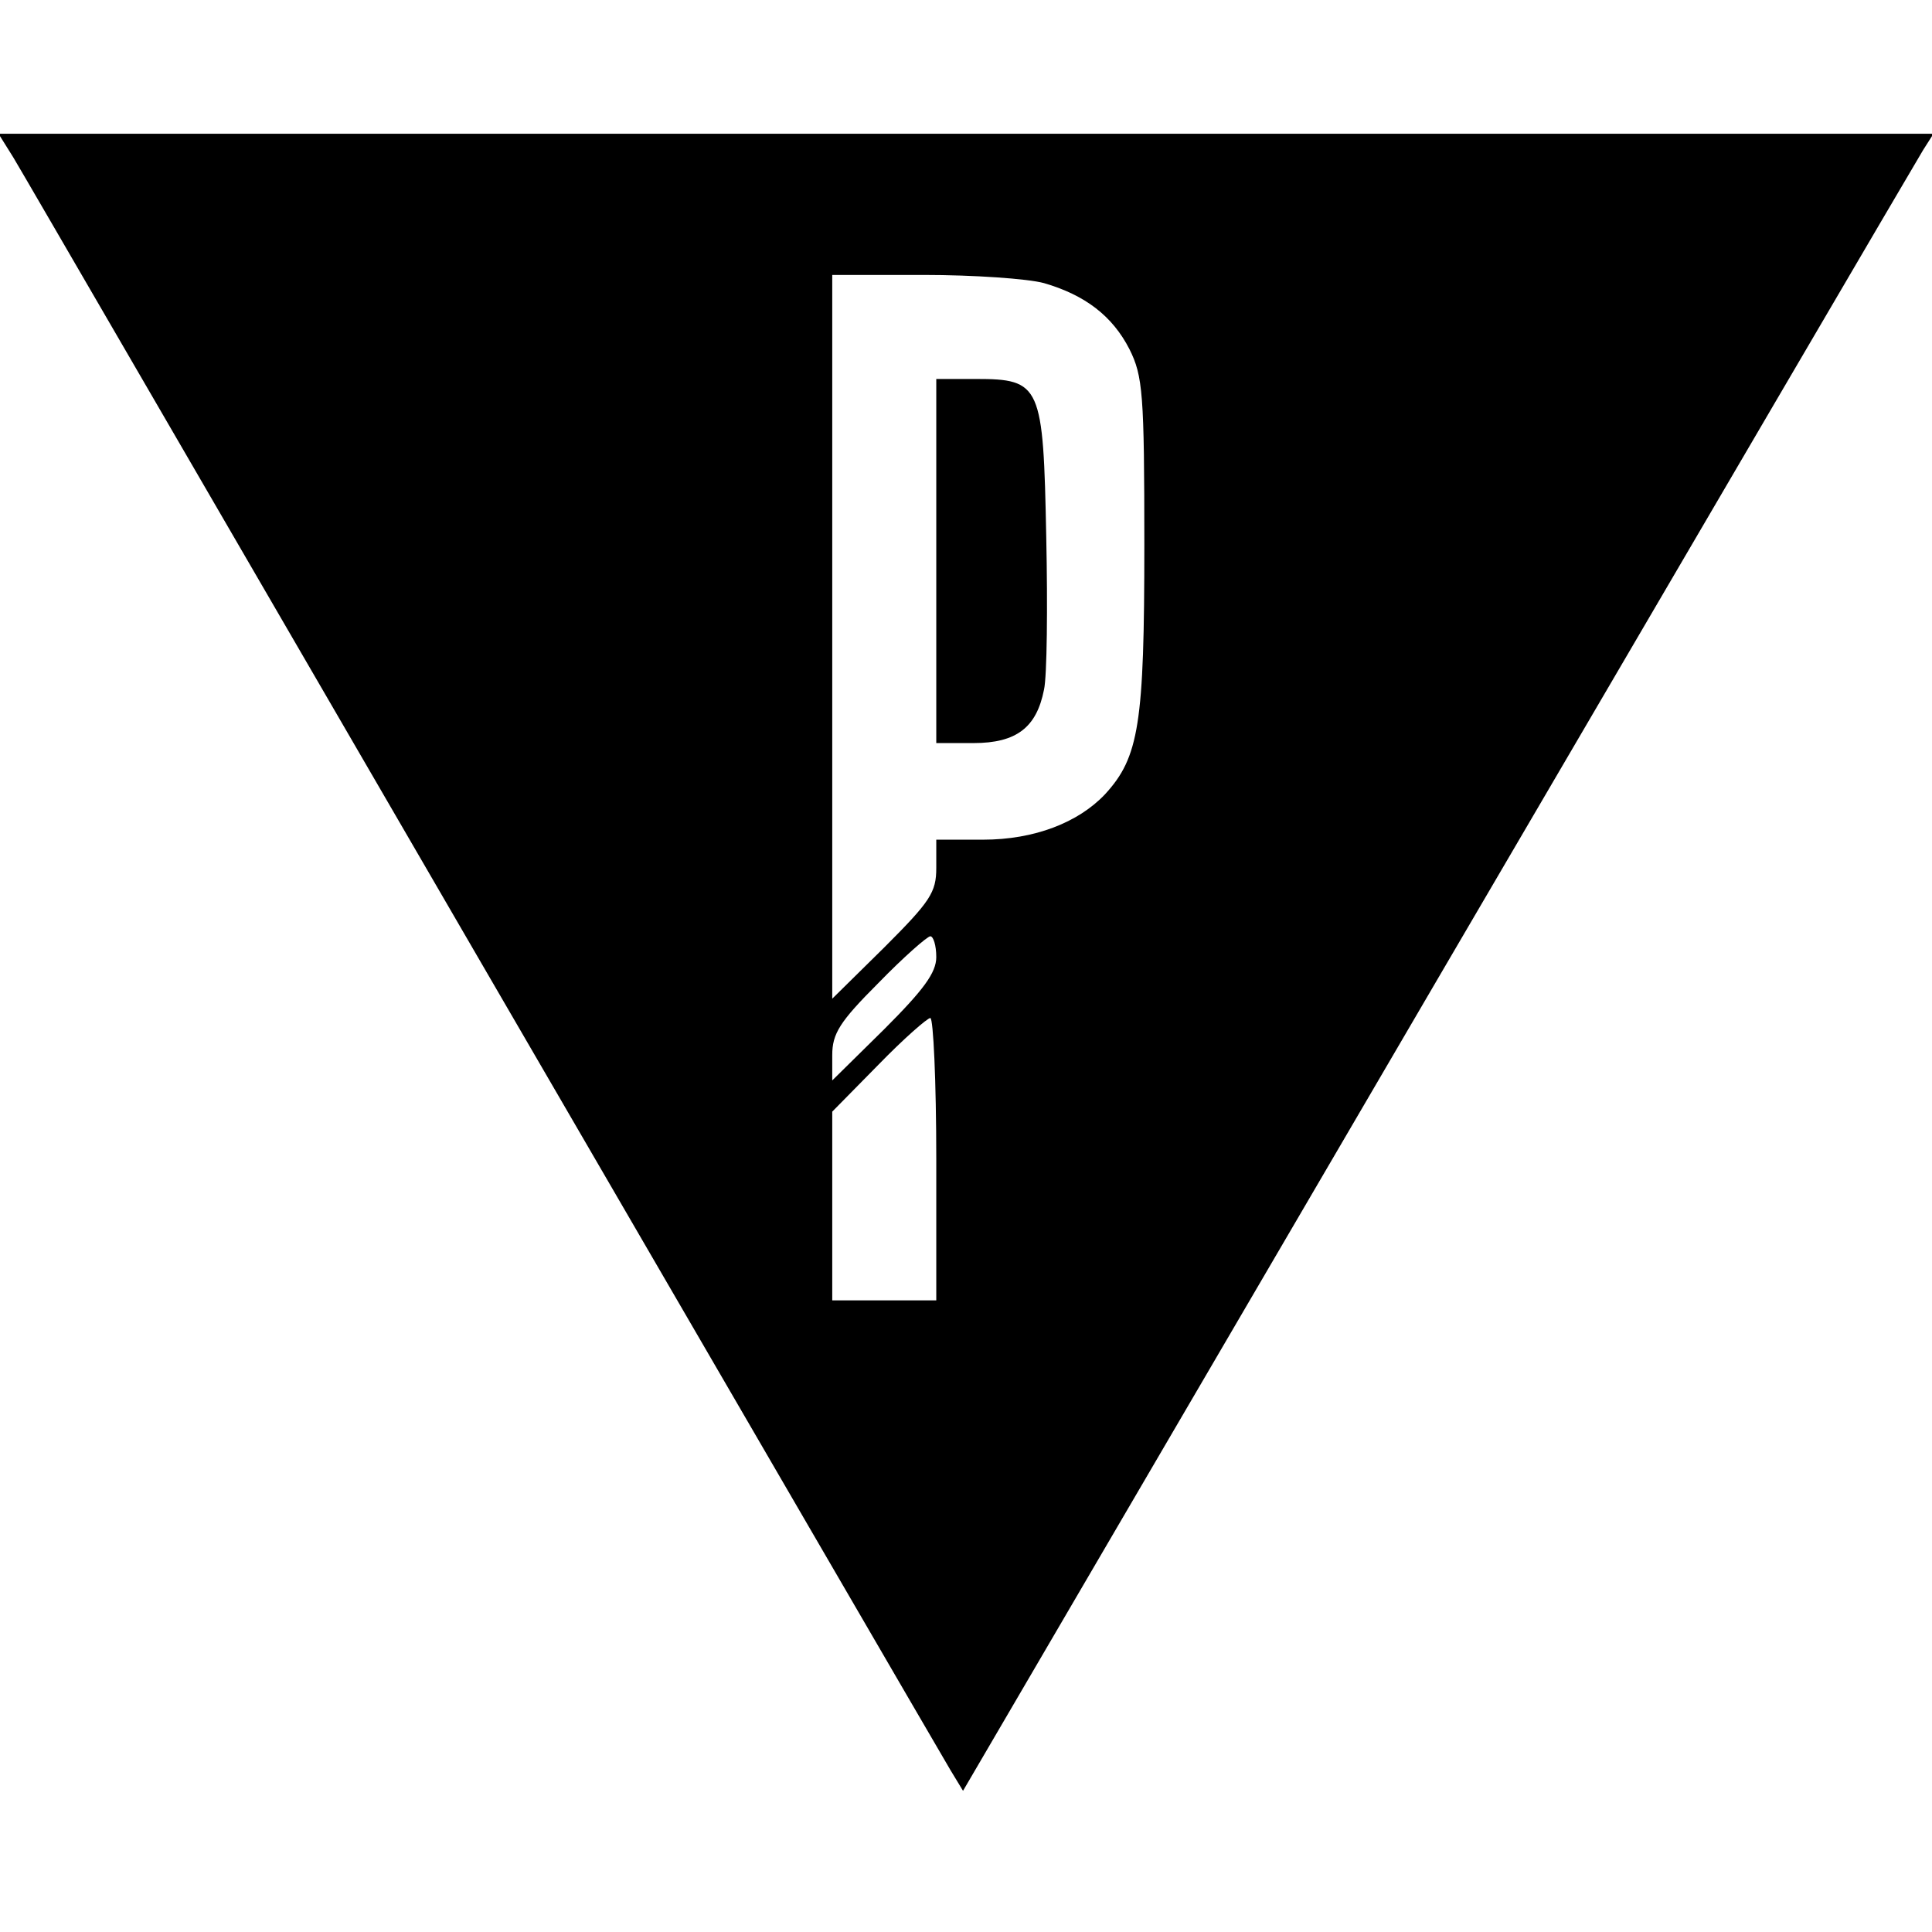 <?xml version="1.0" standalone="no"?>
<!DOCTYPE svg PUBLIC "-//W3C//DTD SVG 20010904//EN"
 "http://www.w3.org/TR/2001/REC-SVG-20010904/DTD/svg10.dtd">
<svg version="1.0" xmlns="http://www.w3.org/2000/svg"
 width="260pt" height="260pt" viewBox="0 0 260 260"
 preserveAspectRatio="xMidYMid meet">
<g transform="translate(0,260) scale(0.1,-0.1)"
fill="#000000" stroke="none">
<path d="M18 2388 c11 -18 295 -508 632 -1088 337 -580 620 -1067 629 -1082
l17 -28 639 1093 c351 600 645 1102 653 1115 l14 22 -1302 0 -1302 0 20 -32z
m1387 -169 c55 -16 92 -44 115 -89 18 -36 20 -60 20 -263 0 -241 -7 -286 -53
-336 -36 -38 -95 -61 -164 -61 l-63 0 0 -38 c0 -33 -8 -45 -70 -107 l-70 -69
0 487 0 487 123 0 c67 0 140 -5 162 -11z m-145 -907 c0 -21 -17 -44 -70 -97
l-70 -69 0 34 c0 29 10 45 62 97 34 35 66 63 70 63 4 0 8 -12 8 -28z m0 -272
l0 -190 -70 0 -70 0 0 127 0 127 62 63 c34 35 66 63 70 63 4 0 8 -85 8 -190z"/>
<path d="M1260 1845 l0 -245 50 0 c58 0 85 21 95 72 4 18 5 111 3 205 -4 205
-7 213 -95 213 l-53 0 0 -245z"/>
</g>
</svg>
